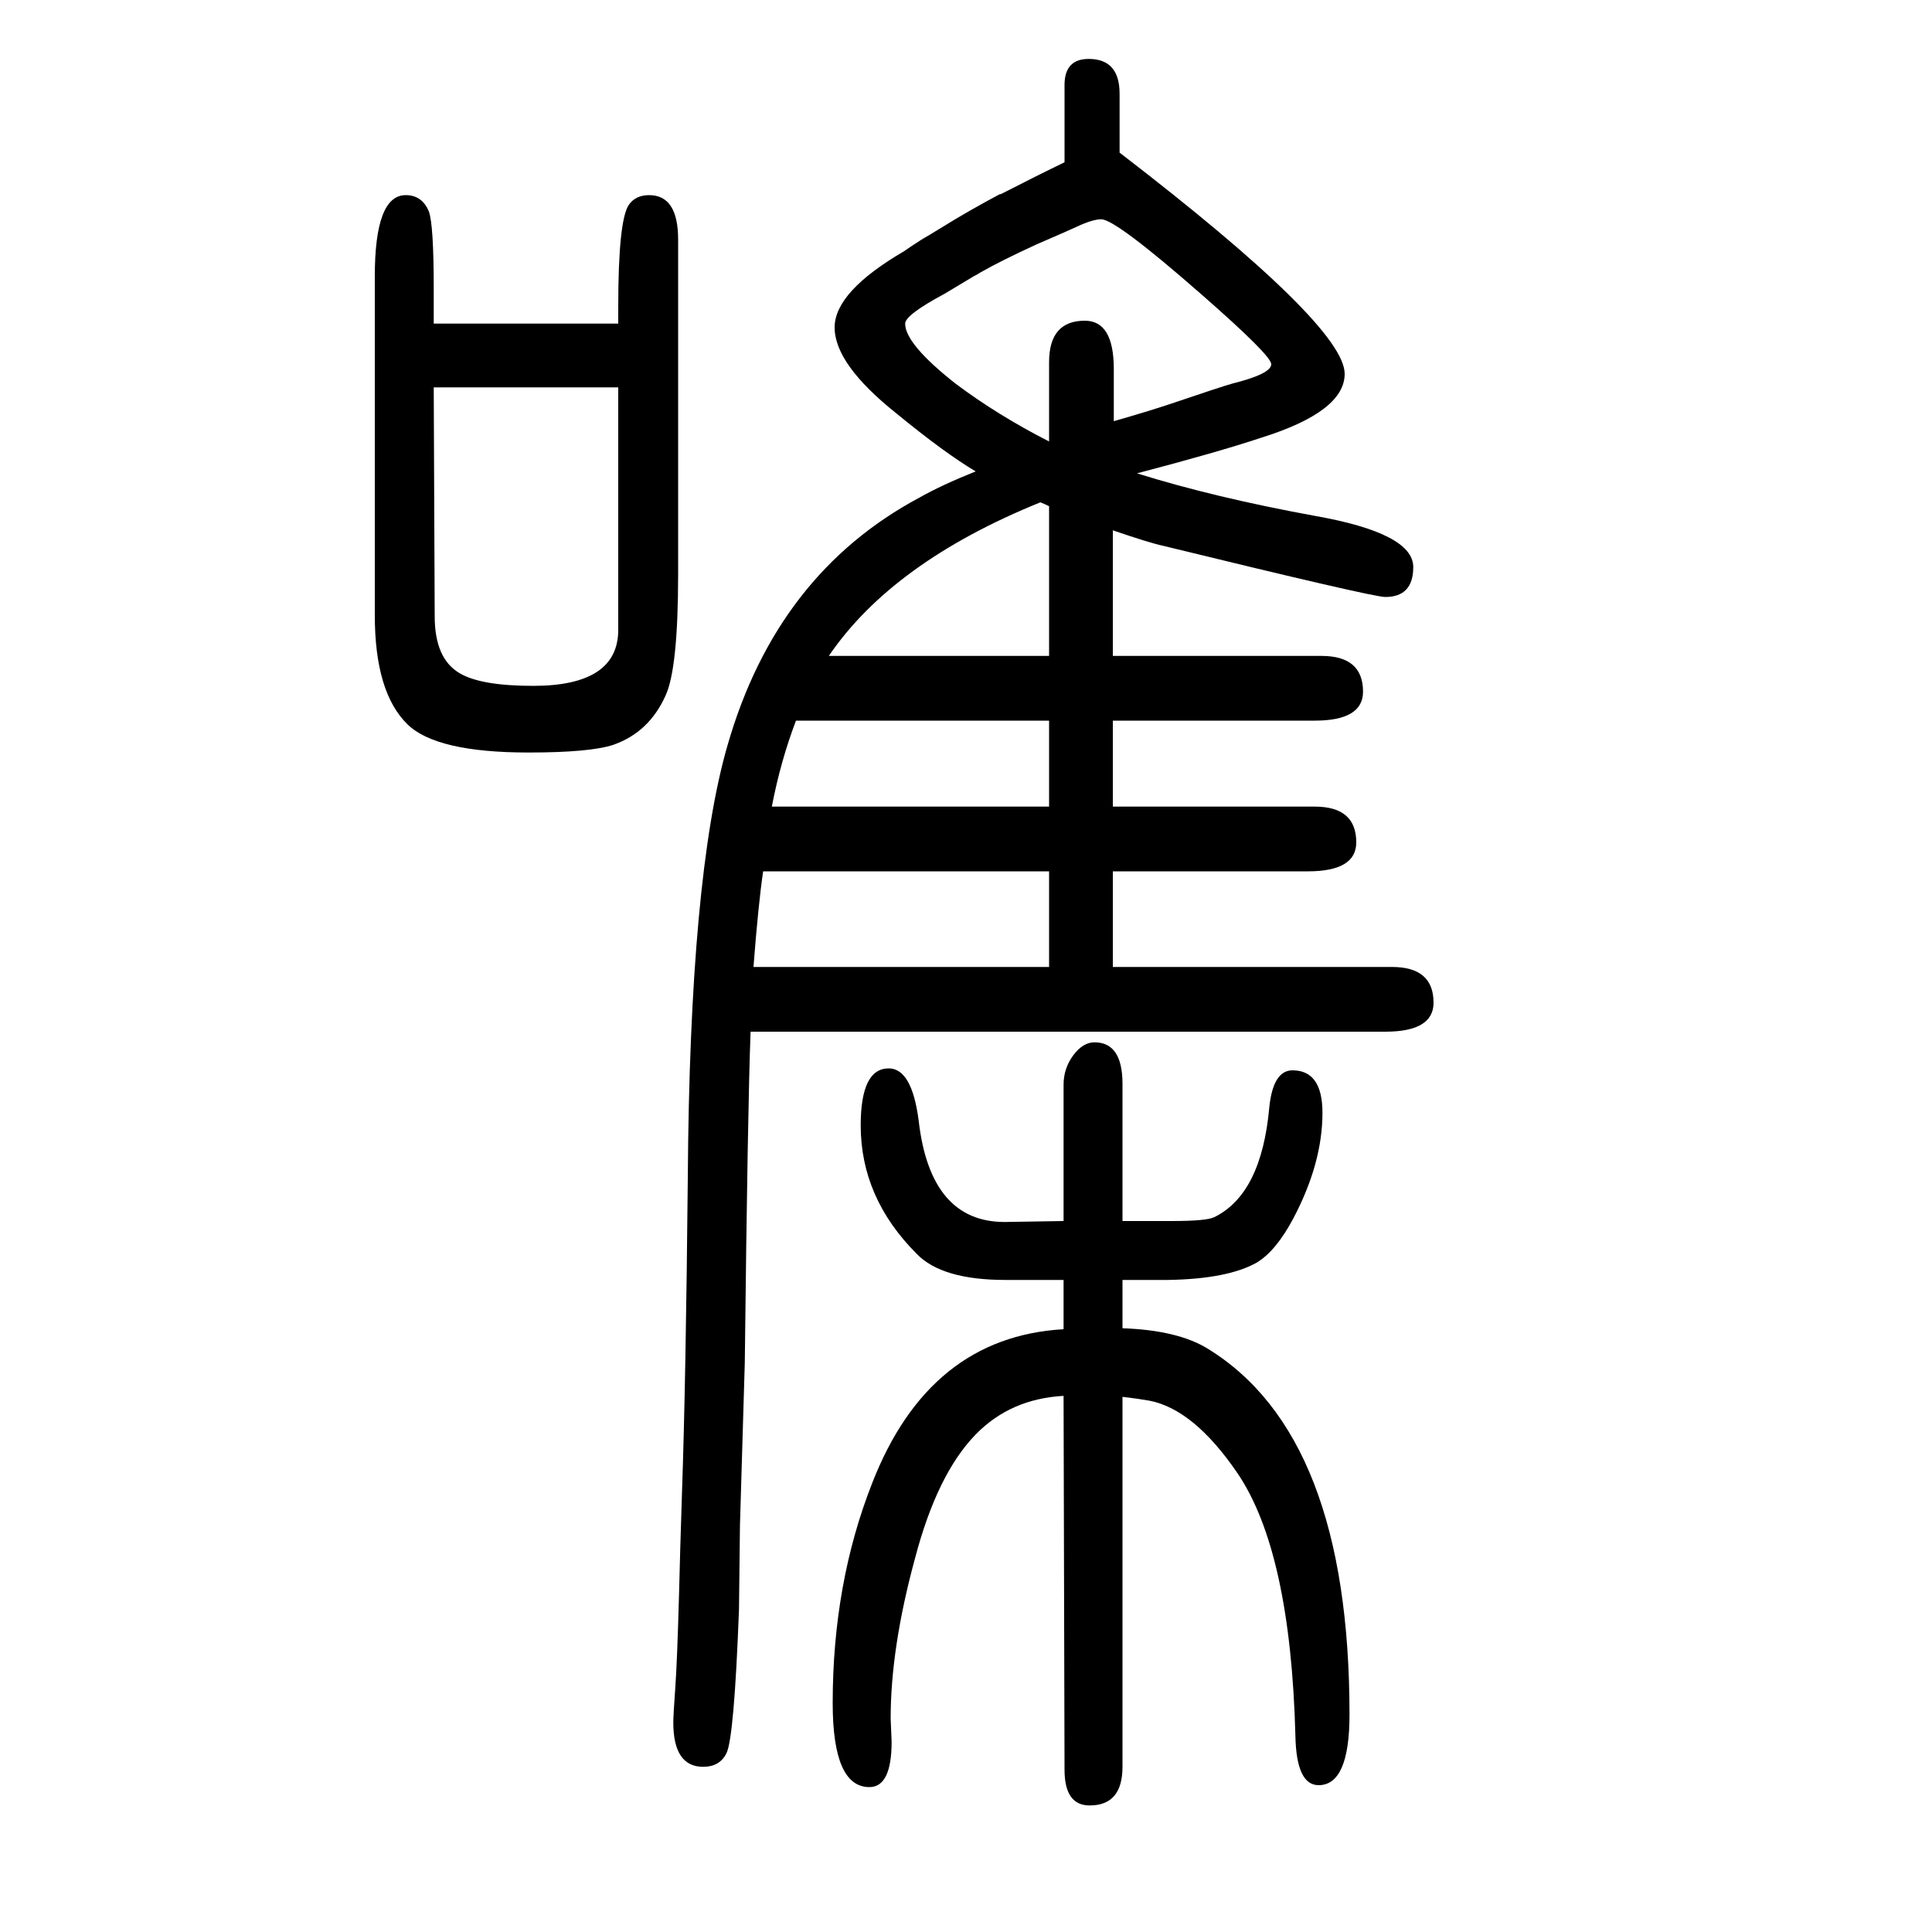 <svg xmlns="http://www.w3.org/2000/svg" xmlns:xlink="http://www.w3.org/1999/xlink" height="100" width="100" version="1.1"><path d="M1152 748v-99h289q43 0 43 -37q0 -30 -50 -30h-657q-3 -78 -6 -343l-5 -168l-1 -87q-5 -133 -13 -149q-7 -14 -24 -14q-31 0 -31 46q0 7 2 35q2 27 4 100q1 42 3 103q4 115 6 325q2 313 41 448q51 178 199 257q23 13 58 27q-32 19 -82 60q-64 51 -64 89q0 37 72 79
q4 3 18 12q7 4 20 12q29 18 61 35h1q39 20 66 33v80q0 27 25 27q32 0 32 -36v-61q233 -179 233 -229q0 -39 -86 -66q-45 -15 -129 -37q80 -25 184 -44q102 -18 102 -53q0 -31 -29 -31q-13 0 -230 53q-14 3 -52 16v-130h216q43 0 43 -37q0 -30 -50 -30h-209v-89h209
q43 0 43 -37q0 -30 -50 -30h-202zM1086 748h-296q-5 -34 -10 -99h306v99zM1086 815v89h-262q-16 -42 -25 -89h287zM1086 971v155q-4 2 -9 4q-153 -62 -219 -159h228zM1153 1214q35 10 59 18q53 18 64 21q40 10 40 20q0 9 -72 72q-89 78 -104 78q-9 0 -26 -8q-4 -2 -41 -18
q-37 -17 -58 -29q-3 -2 -7 -4l-30 -18q-41 -22 -41 -31q0 -21 52 -62q44 -33 97 -60v82q0 43 37 43q30 0 30 -50v-54zM1101 205q-55 -3 -91 -40q-40 -41 -63 -129q-25 -92 -25 -165l1 -24q0 -47 -23 -47q-38 0 -38 87q0 124 41 228q59 151 198 159v51h-60q-66 0 -92 27
q-58 58 -58 133q0 59 29 59q24 0 31 -54q12 -105 89 -105l61 1v141q0 17 10 30.5t22 13.5q29 0 29 -43v-142h51q36 0 44 4q49 24 57 114q4 38 24 38q31 0 31 -44q0 -52 -30 -109q-18 -34 -38 -46q-30 -17 -92 -18h-47v-50q57 -2 88 -21q147 -90 147 -379q0 -73 -32 -73
q-23 0 -24 51q-5 191 -60 272q-45 66 -91 75q-11 2 -28 4v-383q0 -40 -34 -40q-26 0 -26 37zM640 1315v17q0 90 11 106q7 10 21 10q30 0 30 -46v-346q0 -98 -13 -126q-17 -38 -54 -51q-24 -8 -88 -8q-95 0 -125 29q-34 33 -34 113v351q0 84 32 84q17 0 24 -17q5 -14 5 -80
v-36h191zM640 1249h-191l1 -237q0 -44 26 -59q22 -13 76 -13q88 0 88 58v251z" style="" transform="scale(0.05 -0.05) translate(0 -1650)"/></svg>